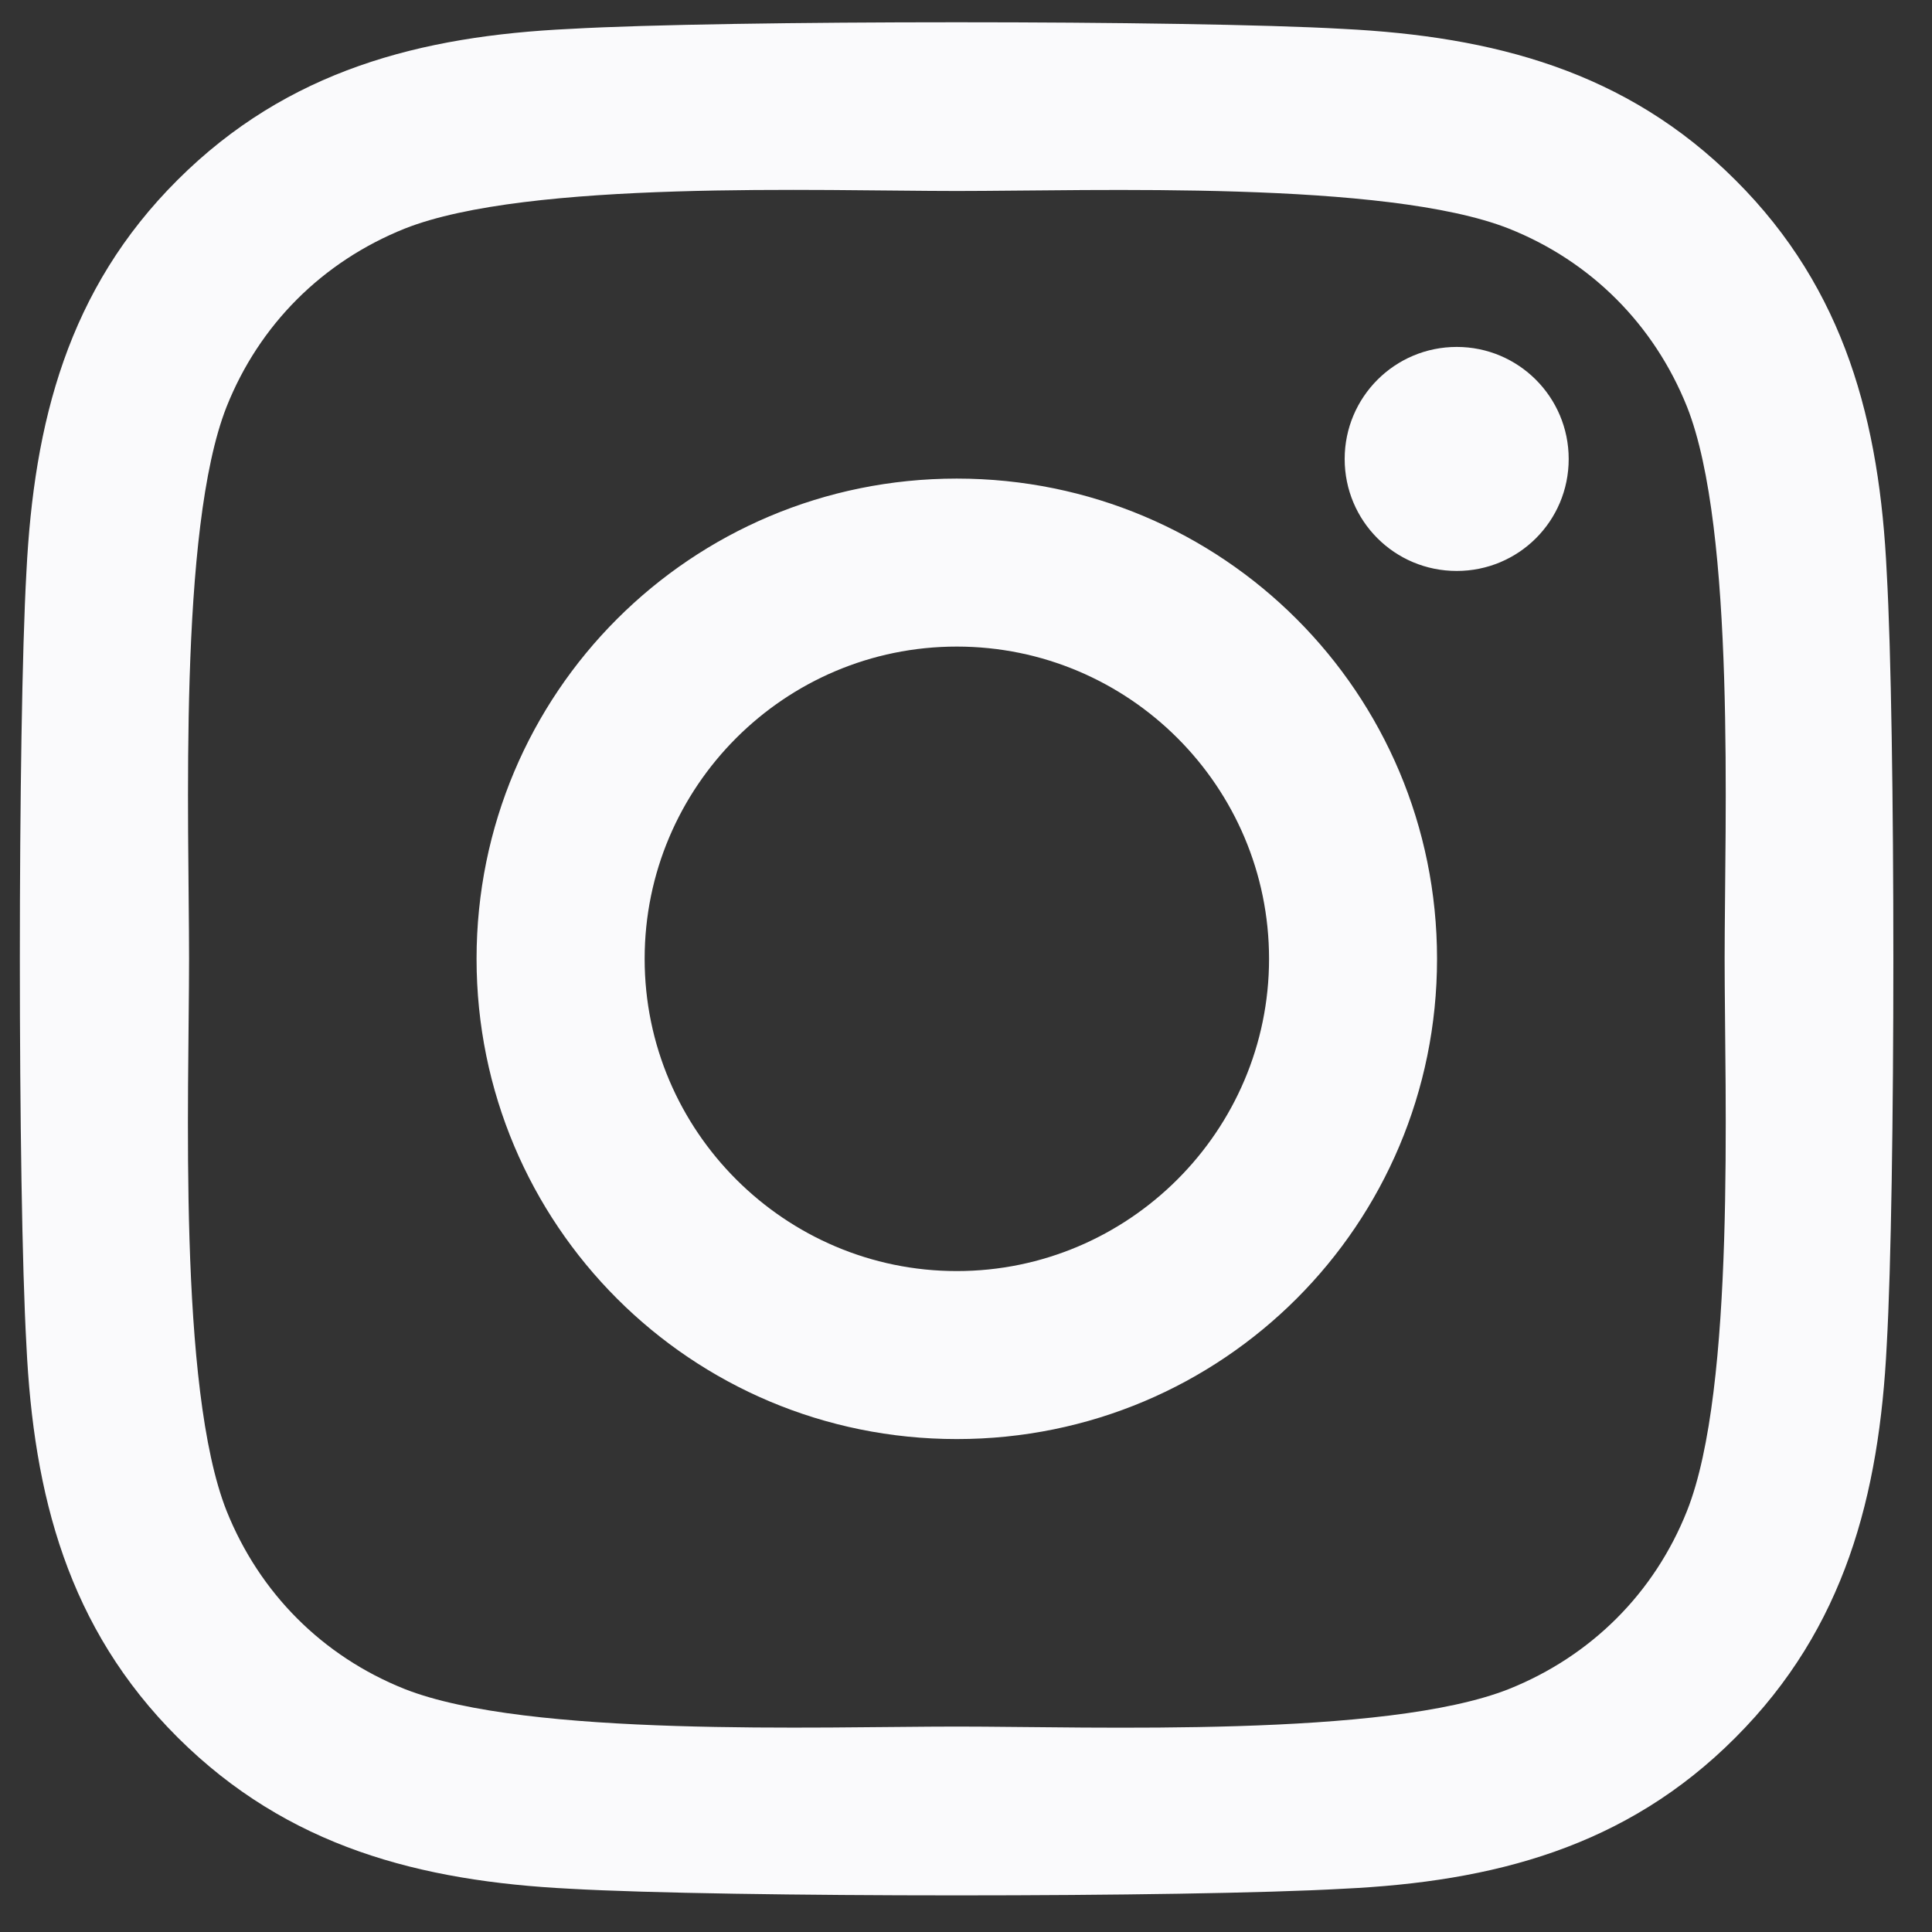 <svg width="21" height="21" viewBox="0 0 21 21" fill="none" xmlns="http://www.w3.org/2000/svg">
<rect x="0" y="0" width="21" height="21" fill="#333333" stroke="none"/>
<path d="M10.4 5.202C7.511 5.202 5.18 7.533 5.18 10.422C5.18 13.311 7.511 15.642 10.4 15.642C13.29 15.642 15.62 13.311 15.62 10.422C15.62 7.533 13.29 5.202 10.4 5.202ZM10.4 13.816C8.533 13.816 7.007 12.294 7.007 10.422C7.007 8.55 8.528 7.028 10.4 7.028C12.272 7.028 13.794 8.55 13.794 10.422C13.794 12.294 12.267 13.816 10.4 13.816ZM17.051 4.989C17.051 5.665 16.506 6.206 15.834 6.206C15.157 6.206 14.616 5.661 14.616 4.989C14.616 4.316 15.161 3.771 15.834 3.771C16.506 3.771 17.051 4.316 17.051 4.989ZM20.508 6.224C20.431 4.593 20.059 3.149 18.864 1.958C17.674 0.768 16.229 0.396 14.598 0.314C12.917 0.218 7.879 0.218 6.198 0.314C4.571 0.391 3.127 0.763 1.932 1.954C0.737 3.144 0.369 4.589 0.287 6.22C0.192 7.901 0.192 12.939 0.287 14.62C0.365 16.251 0.737 17.695 1.932 18.886C3.127 20.076 4.567 20.448 6.198 20.53C7.879 20.626 12.917 20.626 14.598 20.53C16.229 20.453 17.674 20.081 18.864 18.886C20.054 17.695 20.427 16.251 20.508 14.62C20.604 12.939 20.604 7.905 20.508 6.224ZM18.337 16.423C17.983 17.314 17.297 18 16.401 18.359C15.061 18.89 11.881 18.767 10.4 18.767C8.919 18.767 5.734 18.886 4.399 18.359C3.508 18.004 2.822 17.318 2.463 16.423C1.932 15.083 2.055 11.903 2.055 10.422C2.055 8.941 1.936 5.756 2.463 4.421C2.818 3.53 3.504 2.844 4.399 2.485C5.739 1.954 8.919 2.076 10.4 2.076C11.881 2.076 15.066 1.958 16.401 2.485C17.292 2.84 17.978 3.526 18.337 4.421C18.868 5.761 18.746 8.941 18.746 10.422C18.746 11.903 18.868 15.088 18.337 16.423Z" fill="#FAFAFC"/>
</svg>
